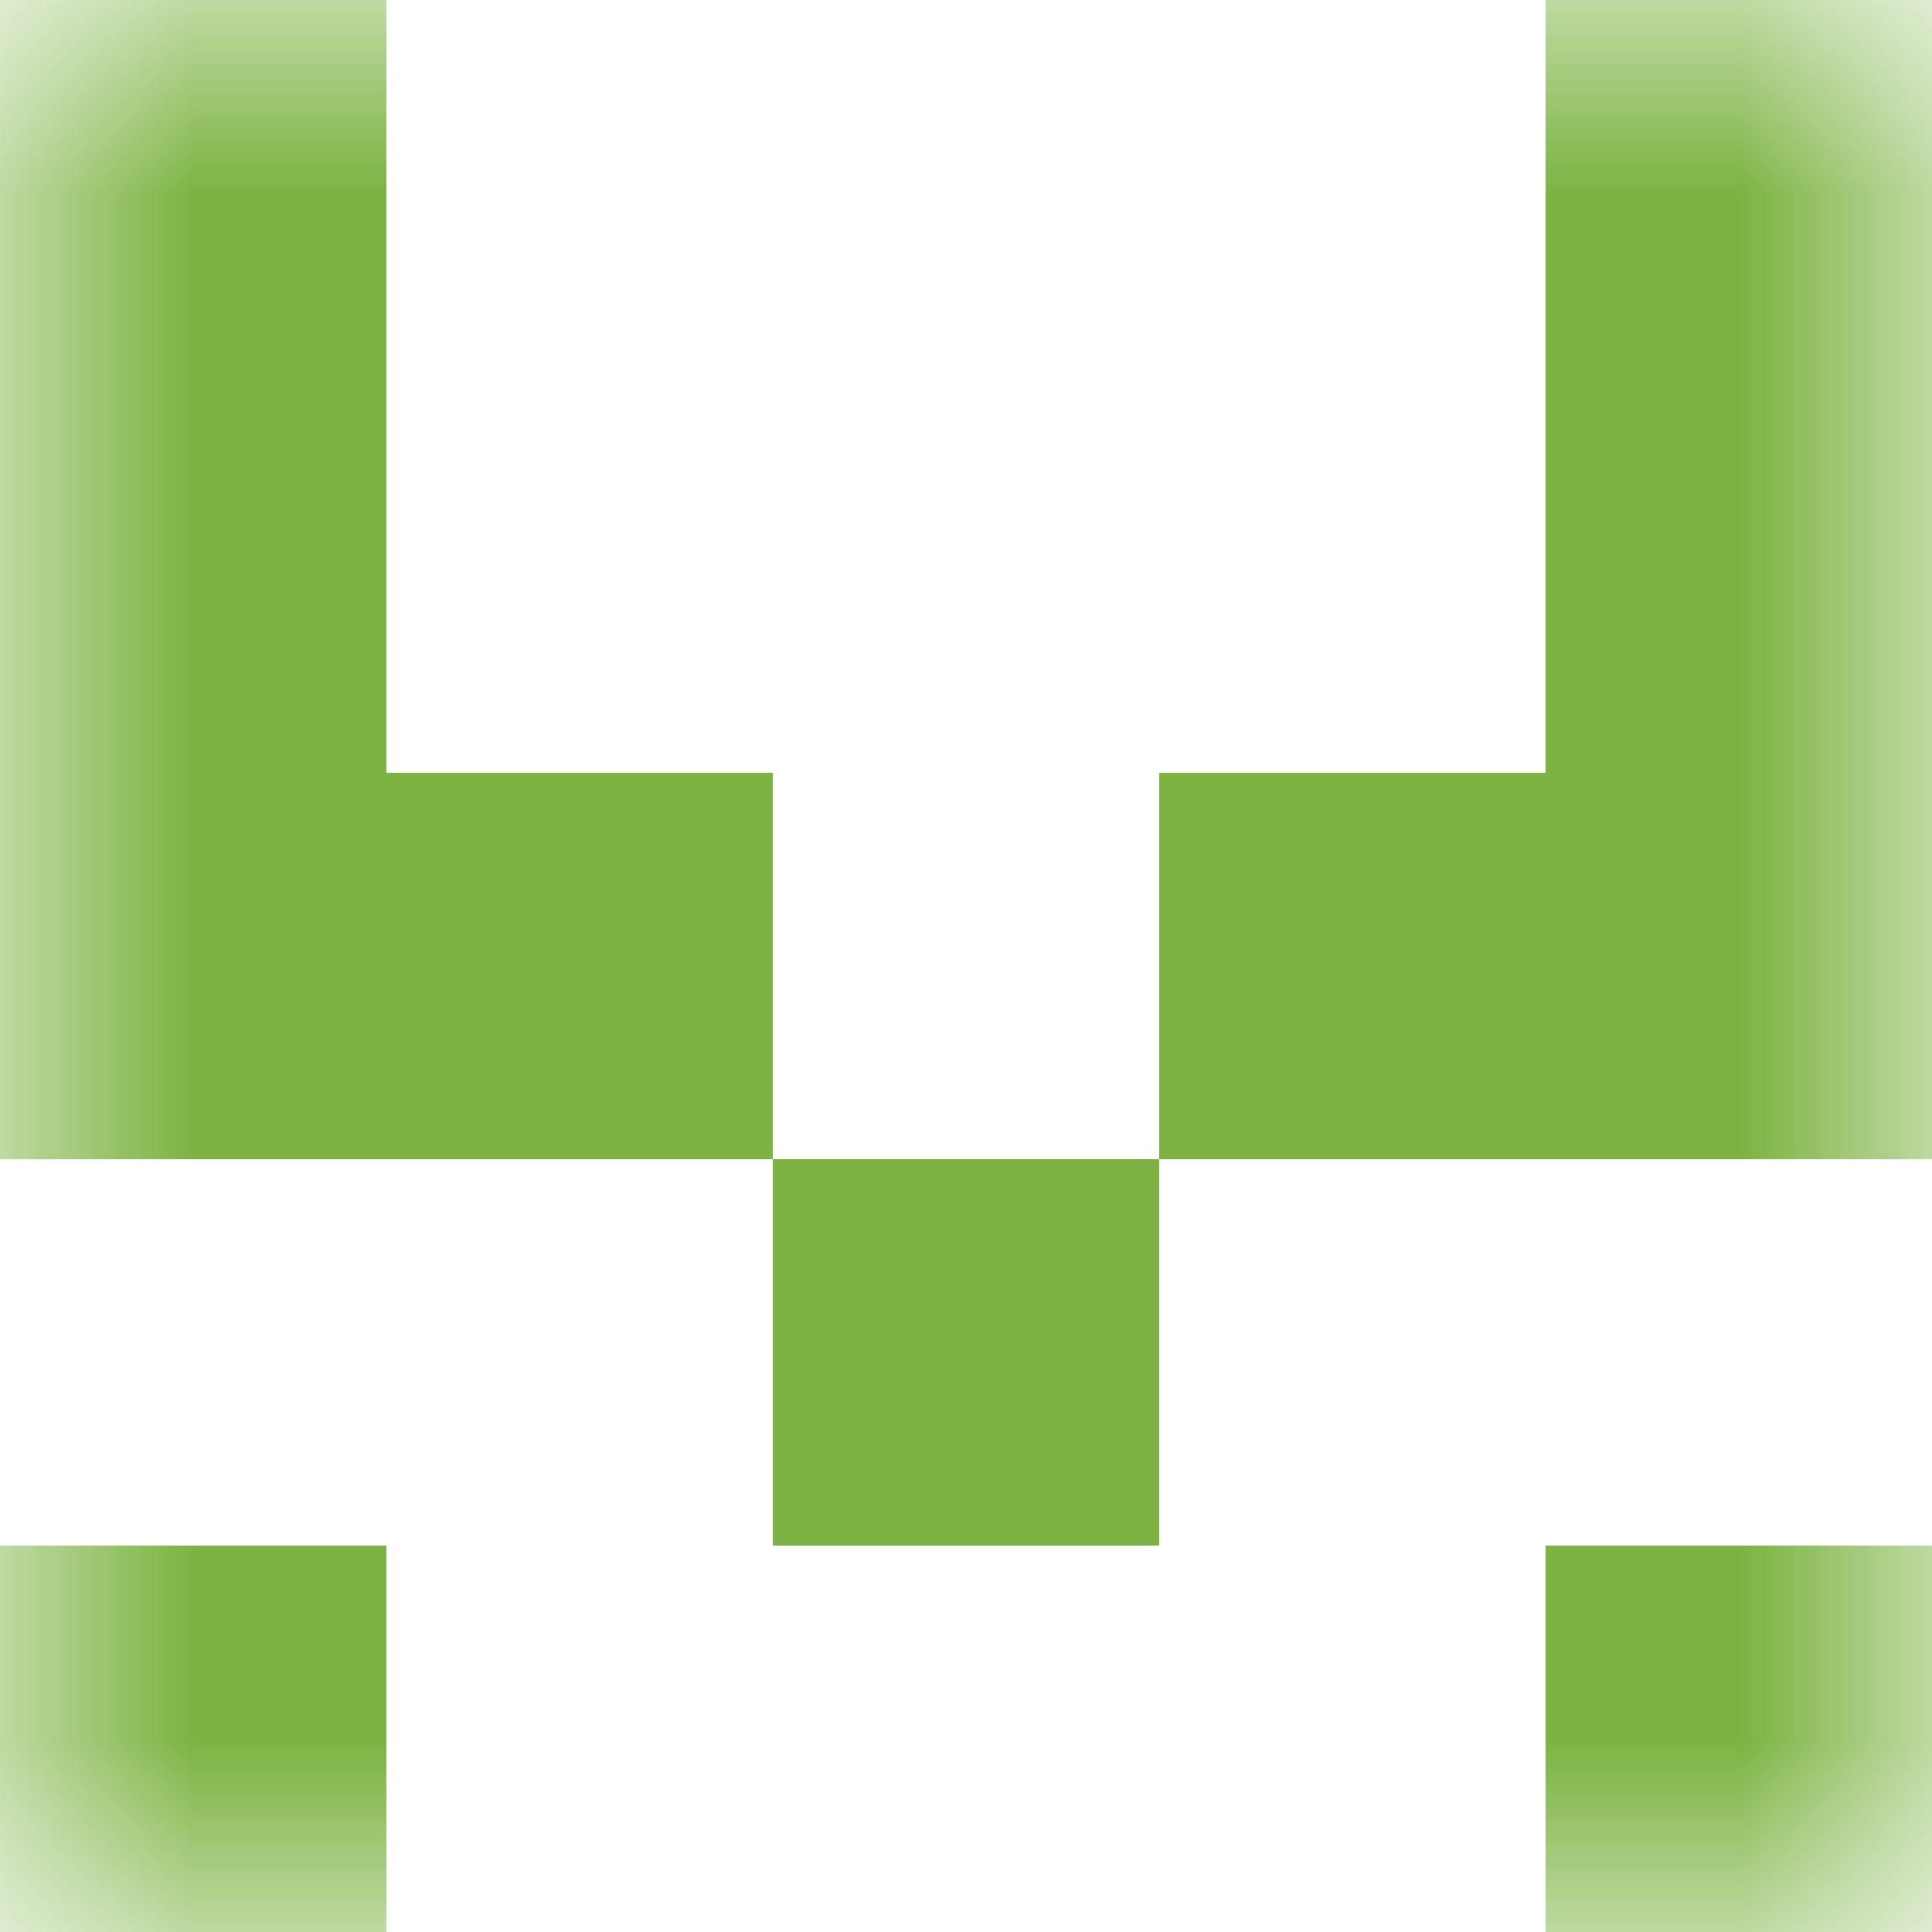 <svg xmlns="http://www.w3.org/2000/svg" viewBox="0 0 5 5" fill="none" shape-rendering="crispEdges"><mask id="viewboxMask"><rect width="5" height="5" rx="0" ry="0" x="0" y="0" fill="#fff" /></mask><g mask="url(#viewboxMask)"><path d="M1 0H0v1h1V0ZM5 0H4v1h1V0Z" fill="#7cb342"/><path d="M1 1H0v1h1V1ZM5 1H4v1h1V1Z" fill="#7cb342"/><path d="M2 2H0v1h2V2ZM5 2H3v1h2V2Z" fill="#7cb342"/><path fill="#7cb342" d="M2 3h1v1H2z"/><path d="M1 4H0v1h1V4ZM5 4H4v1h1V4Z" fill="#7cb342"/></g></svg>